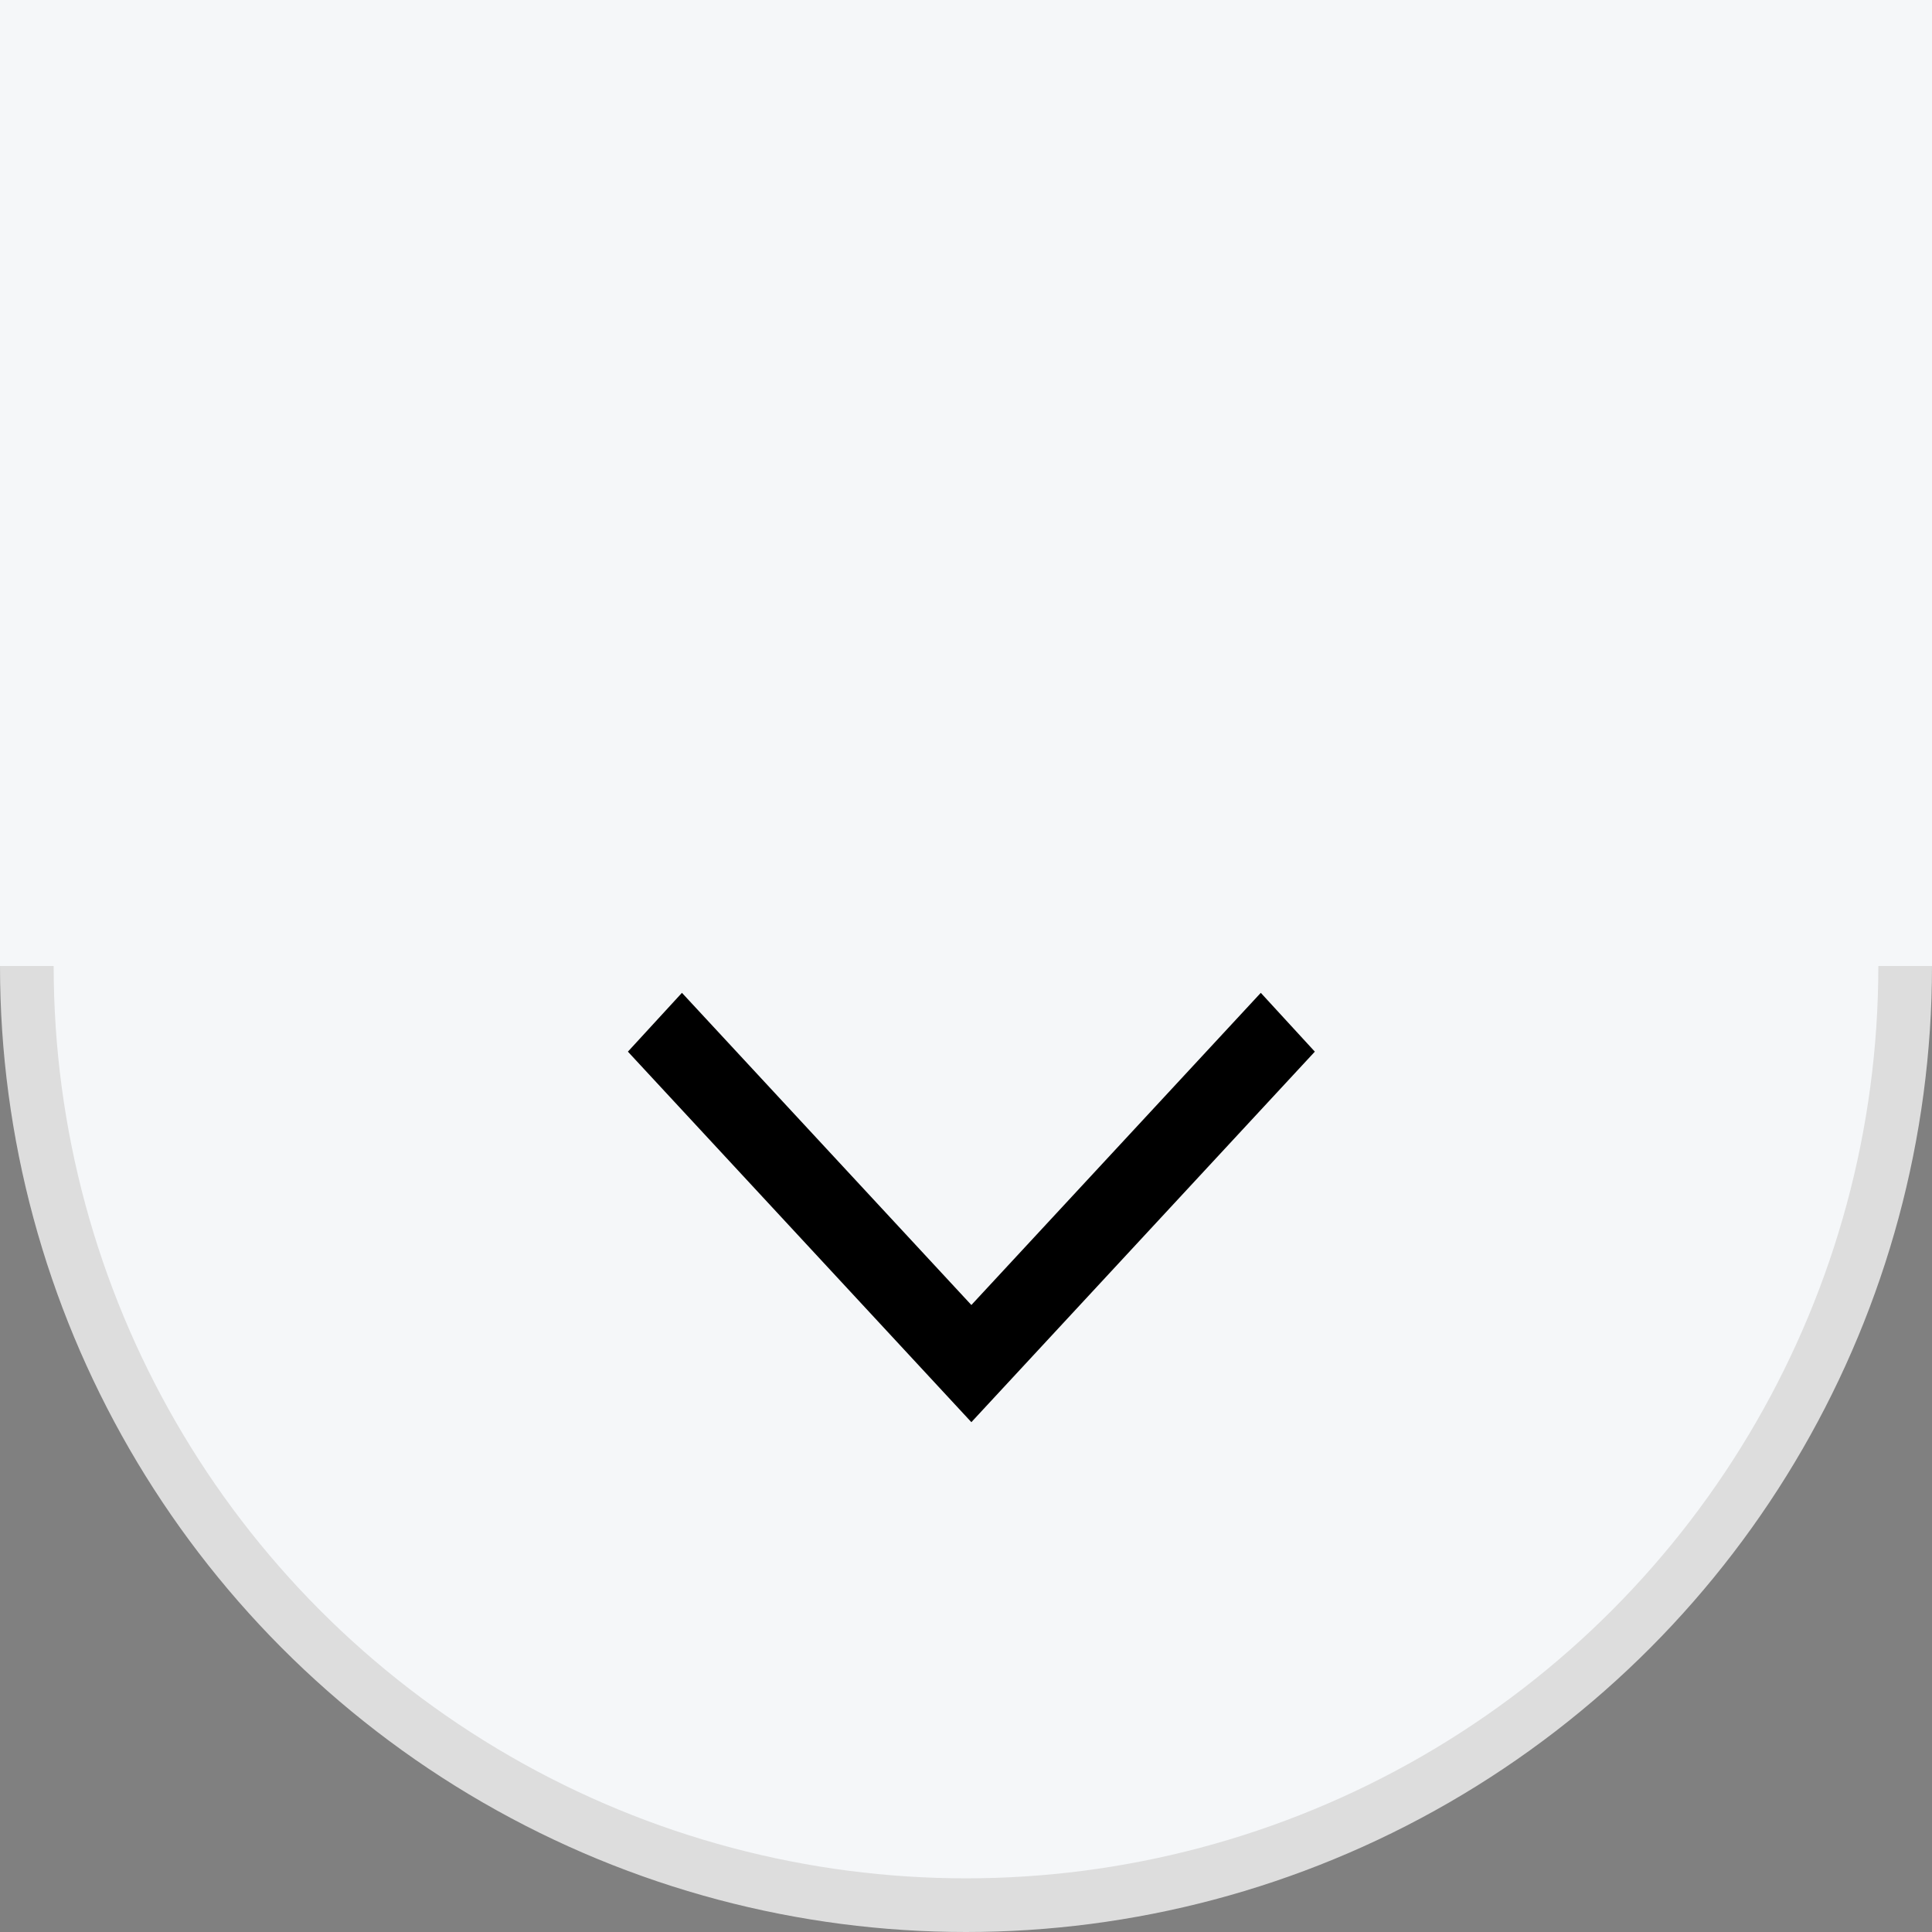 <svg width="36" height="36" viewBox="0 0 36 36" fill="none" xmlns="http://www.w3.org/2000/svg">
    <rect x="0" y="0" width="36" height="36" fill="#808080" stroke="none"/>
    <circle cx="18" cy="18" r="17.5" fill="#F5F7F9" stroke="#DDDDDD"/>
    <rect x="0" y="0" width="36" height="18" fill="#F5F7F9"></rect>
    <path fill-rule="evenodd" clip-rule="evenodd" d="M11.7 19.596L18.1 26.5L24.5 19.596L23.493 18.5L18.1 24.317L12.707 18.5L11.7 19.596Z" fill="black"/>
</svg>